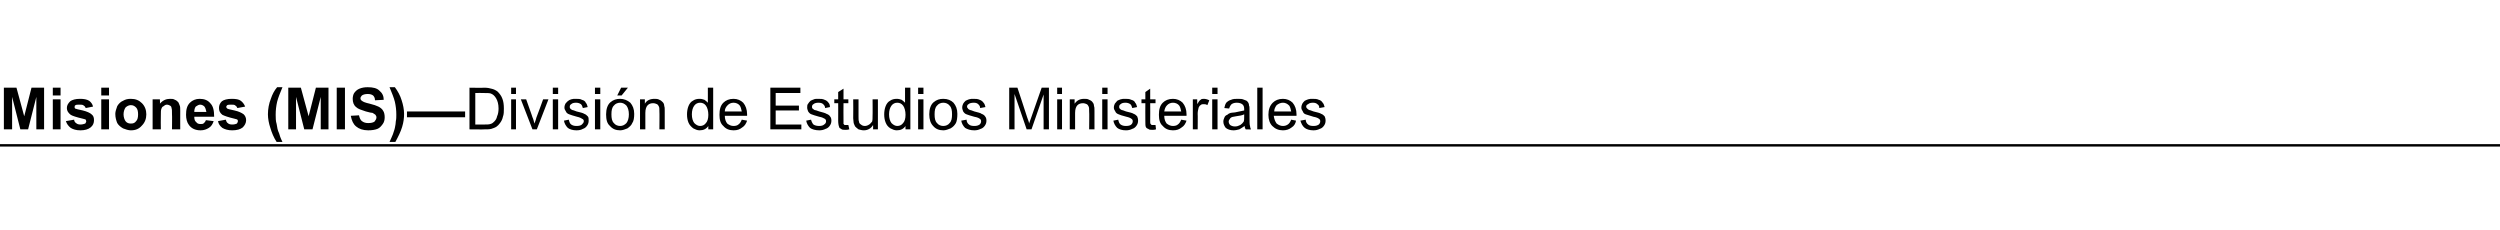 <?xml version="1.0" standalone="no"?>
<!DOCTYPE svg PUBLIC "-//W3C//DTD SVG 1.1//EN" "http://www.w3.org/Graphics/SVG/1.1/DTD/svg11.dtd">
<svg xmlns="http://www.w3.org/2000/svg" version="1.1" width="516px" height="47.5px" viewBox="0 0 516 47.5">
  <desc>Misiones (MIS)—Divisi n de Estudios Ministeriales</desc>
  <defs/>
  <g class="svg-textframe-paragraphrules">
    <line class="svg-paragraph-rulebelow" y1="30" y2="30" x1="0" x2="516" stroke="#000" stroke-width="0.5"/>
  </g>
  <g id="Polygon37459">
    <path d="M 0.8 26.7 L 0.8 18.1 L 3.4 18.1 L 5 24 L 6.5 18.1 L 9.1 18.1 L 9.1 26.7 L 7.5 26.7 L 7.5 20 L 5.8 26.7 L 4.2 26.7 L 2.5 20 L 2.5 26.7 L 0.8 26.7 Z M 10.9 19.7 L 10.9 18.1 L 12.5 18.1 L 12.5 19.7 L 10.9 19.7 Z M 10.9 26.7 L 10.9 20.5 L 12.5 20.5 L 12.5 26.7 L 10.9 26.7 Z M 13.6 25 C 13.6 25 15.3 24.7 15.3 24.7 C 15.3 25 15.5 25.3 15.7 25.4 C 15.9 25.6 16.2 25.7 16.6 25.7 C 17 25.7 17.3 25.6 17.6 25.5 C 17.7 25.3 17.8 25.2 17.8 25 C 17.8 24.9 17.7 24.8 17.7 24.7 C 17.6 24.6 17.4 24.6 17.1 24.5 C 15.8 24.2 14.9 23.9 14.6 23.7 C 14.1 23.3 13.8 22.9 13.8 22.3 C 13.8 21.7 14.1 21.3 14.5 20.9 C 14.9 20.6 15.6 20.4 16.5 20.4 C 17.3 20.4 17.9 20.5 18.4 20.8 C 18.8 21.1 19.1 21.5 19.2 22 C 19.2 22 17.7 22.3 17.7 22.3 C 17.6 22.1 17.5 21.9 17.3 21.8 C 17.1 21.6 16.8 21.6 16.5 21.6 C 16.1 21.6 15.7 21.6 15.6 21.7 C 15.4 21.8 15.4 21.9 15.4 22.1 C 15.4 22.2 15.4 22.3 15.5 22.4 C 15.7 22.5 16.2 22.6 17.1 22.8 C 17.9 23 18.6 23.3 18.9 23.6 C 19.3 23.9 19.4 24.3 19.4 24.8 C 19.4 25.4 19.2 25.9 18.7 26.3 C 18.2 26.7 17.5 26.9 16.6 26.9 C 15.7 26.9 15.1 26.7 14.6 26.4 C 14.1 26 13.8 25.6 13.6 25 Z M 20.9 19.7 L 20.9 18.1 L 22.5 18.1 L 22.5 19.7 L 20.9 19.7 Z M 20.9 26.7 L 20.9 20.5 L 22.5 20.5 L 22.5 26.7 L 20.9 26.7 Z M 23.8 23.5 C 23.8 23 24 22.5 24.2 21.9 C 24.5 21.4 24.9 21 25.4 20.8 C 25.9 20.5 26.4 20.4 27 20.4 C 28 20.4 28.7 20.7 29.3 21.3 C 29.9 21.9 30.2 22.7 30.2 23.6 C 30.2 24.5 29.9 25.3 29.3 25.9 C 28.7 26.6 28 26.9 27 26.9 C 26.5 26.9 25.9 26.7 25.4 26.5 C 24.9 26.2 24.5 25.9 24.2 25.4 C 24 24.9 23.8 24.3 23.8 23.5 Z M 25.5 23.6 C 25.5 24.2 25.7 24.7 25.9 25 C 26.2 25.4 26.6 25.5 27 25.5 C 27.5 25.5 27.8 25.4 28.1 25 C 28.4 24.7 28.5 24.2 28.5 23.6 C 28.5 23 28.4 22.5 28.1 22.2 C 27.8 21.9 27.5 21.7 27 21.7 C 26.6 21.7 26.2 21.9 25.9 22.2 C 25.7 22.5 25.5 23 25.5 23.6 Z M 37.2 26.7 L 35.5 26.7 C 35.5 26.7 35.54 23.56 35.5 23.6 C 35.5 22.9 35.5 22.5 35.4 22.3 C 35.4 22.1 35.3 21.9 35.1 21.8 C 34.9 21.7 34.7 21.6 34.5 21.6 C 34.2 21.6 34 21.7 33.8 21.9 C 33.5 22 33.4 22.2 33.3 22.5 C 33.2 22.7 33.2 23.2 33.2 23.9 C 33.16 23.92 33.2 26.7 33.2 26.7 L 31.5 26.7 L 31.5 20.5 L 33 20.5 C 33 20.5 33.05 21.43 33 21.4 C 33.6 20.7 34.3 20.4 35.1 20.4 C 35.5 20.4 35.8 20.4 36.1 20.6 C 36.4 20.7 36.6 20.9 36.8 21.1 C 36.9 21.3 37 21.5 37.1 21.8 C 37.2 22 37.2 22.4 37.2 22.9 C 37.19 22.87 37.2 26.7 37.2 26.7 Z M 42.5 24.8 C 42.5 24.8 44.1 25 44.1 25 C 43.9 25.6 43.6 26.1 43.1 26.4 C 42.6 26.7 42.1 26.9 41.4 26.9 C 40.3 26.9 39.5 26.5 39 25.8 C 38.6 25.3 38.4 24.5 38.4 23.7 C 38.4 22.6 38.6 21.8 39.2 21.2 C 39.7 20.7 40.4 20.4 41.2 20.4 C 42.2 20.4 42.9 20.7 43.4 21.3 C 44 21.9 44.2 22.8 44.2 24.1 C 44.2 24.1 40.1 24.1 40.1 24.1 C 40.1 24.6 40.2 25 40.5 25.2 C 40.7 25.5 41 25.6 41.4 25.6 C 41.7 25.6 41.9 25.6 42.1 25.4 C 42.2 25.3 42.4 25.1 42.5 24.8 Z M 42.6 23.1 C 42.5 22.6 42.4 22.3 42.2 22 C 42 21.8 41.7 21.6 41.3 21.6 C 41 21.6 40.7 21.8 40.4 22 C 40.2 22.3 40.1 22.6 40.1 23.1 C 40.1 23.1 42.6 23.1 42.6 23.1 Z M 45 25 C 45 25 46.6 24.7 46.6 24.7 C 46.7 25 46.8 25.3 47 25.4 C 47.2 25.6 47.5 25.7 47.9 25.7 C 48.4 25.7 48.7 25.6 48.9 25.5 C 49 25.3 49.1 25.2 49.1 25 C 49.1 24.9 49.1 24.8 49 24.7 C 48.9 24.6 48.7 24.6 48.4 24.5 C 47.1 24.2 46.3 23.9 45.9 23.7 C 45.4 23.3 45.2 22.9 45.2 22.3 C 45.2 21.7 45.4 21.3 45.8 20.9 C 46.2 20.6 46.9 20.4 47.8 20.4 C 48.7 20.4 49.3 20.5 49.7 20.8 C 50.1 21.1 50.4 21.5 50.6 22 C 50.6 22 49 22.3 49 22.3 C 48.9 22.1 48.8 21.9 48.6 21.8 C 48.4 21.6 48.2 21.6 47.8 21.6 C 47.4 21.6 47.1 21.6 46.9 21.7 C 46.8 21.8 46.7 21.9 46.7 22.1 C 46.7 22.2 46.8 22.3 46.9 22.4 C 47 22.5 47.5 22.6 48.4 22.8 C 49.3 23 49.9 23.3 50.3 23.6 C 50.6 23.9 50.8 24.3 50.8 24.8 C 50.8 25.4 50.5 25.9 50.1 26.3 C 49.6 26.7 48.9 26.9 47.9 26.9 C 47.1 26.9 46.4 26.7 45.9 26.4 C 45.4 26 45.1 25.6 45 25 Z M 57.6 27.5 C 57.7 27.9 57.9 28.5 58.3 29.3 C 58.3 29.3 57.1 29.3 57.1 29.3 C 56.5 28.4 56.1 27.4 55.8 26.4 C 55.5 25.5 55.3 24.5 55.3 23.6 C 55.3 22.5 55.5 21.4 55.9 20.4 C 56.2 19.5 56.6 18.7 57.2 18 C 57.2 18 58.3 18 58.3 18 C 57.8 19.2 57.4 20.2 57.2 21 C 57 21.9 56.9 22.7 56.9 23.7 C 56.9 24.3 56.9 25 57.1 25.6 C 57.2 26.3 57.3 26.9 57.6 27.5 C 57.6 27.5 57.6 27.5 57.6 27.5 Z M 59.5 26.7 L 59.5 18.1 L 62.1 18.1 L 63.7 24 L 65.2 18.1 L 67.8 18.1 L 67.8 26.7 L 66.2 26.7 L 66.2 20 L 64.5 26.7 L 62.8 26.7 L 61.1 20 L 61.1 26.7 L 59.5 26.7 Z M 69.5 26.7 L 69.5 18.1 L 71.2 18.1 L 71.2 26.7 L 69.5 26.7 Z M 72.4 23.9 C 72.4 23.9 74.1 23.8 74.1 23.8 C 74.2 24.3 74.4 24.8 74.7 25 C 75.1 25.3 75.5 25.4 76 25.4 C 76.6 25.4 77 25.3 77.3 25.1 C 77.5 24.8 77.7 24.6 77.7 24.2 C 77.7 24 77.6 23.9 77.5 23.7 C 77.4 23.6 77.2 23.5 76.9 23.3 C 76.7 23.3 76.2 23.2 75.5 23 C 74.6 22.7 73.9 22.5 73.5 22.1 C 73 21.7 72.8 21.1 72.8 20.4 C 72.8 20 72.9 19.5 73.1 19.2 C 73.4 18.8 73.7 18.5 74.2 18.3 C 74.7 18.1 75.2 18 75.9 18 C 77 18 77.8 18.2 78.3 18.7 C 78.9 19.2 79.2 19.8 79.2 20.6 C 79.2 20.6 77.4 20.7 77.4 20.7 C 77.4 20.2 77.2 19.9 77 19.7 C 76.7 19.5 76.4 19.4 75.9 19.4 C 75.4 19.4 75 19.5 74.7 19.7 C 74.5 19.9 74.4 20.1 74.4 20.3 C 74.4 20.5 74.5 20.7 74.7 20.8 C 74.9 21 75.4 21.2 76.3 21.4 C 77.1 21.6 77.7 21.8 78.1 22 C 78.5 22.2 78.9 22.5 79.1 22.9 C 79.3 23.2 79.4 23.7 79.4 24.2 C 79.4 24.7 79.3 25.2 79 25.6 C 78.7 26 78.4 26.4 77.9 26.6 C 77.4 26.8 76.7 26.9 76 26.9 C 74.9 26.9 74.1 26.6 73.5 26.1 C 72.9 25.6 72.6 24.9 72.4 23.9 Z M 80.4 29.3 C 80.7 28.6 81 28 81.1 27.7 C 81.2 27.3 81.4 26.9 81.5 26.4 C 81.6 25.9 81.7 25.4 81.7 25 C 81.8 24.6 81.8 24.1 81.8 23.7 C 81.8 22.7 81.7 21.9 81.5 21 C 81.3 20.2 80.9 19.2 80.4 18 C 80.4 18 81.5 18 81.5 18 C 82.1 18.8 82.6 19.7 82.9 20.7 C 83.2 21.6 83.4 22.6 83.4 23.5 C 83.4 24.4 83.3 25.2 83 26.2 C 82.7 27.2 82.2 28.2 81.6 29.3 C 81.6 29.3 80.4 29.3 80.4 29.3 Z M 84 24.2 L 84 23 L 96 23 L 96 24.2 L 84 24.2 Z M 96.9 26.7 L 96.9 18.1 C 96.9 18.1 99.89 18.15 99.9 18.1 C 100.6 18.1 101.1 18.2 101.4 18.3 C 101.9 18.4 102.3 18.6 102.7 18.9 C 103.1 19.3 103.5 19.8 103.7 20.4 C 103.9 20.9 104 21.6 104 22.4 C 104 23 104 23.6 103.8 24.1 C 103.7 24.6 103.5 25 103.2 25.4 C 103 25.7 102.7 26 102.4 26.2 C 102.2 26.3 101.8 26.5 101.4 26.6 C 101 26.7 100.6 26.7 100 26.7 C 100.03 26.74 96.9 26.7 96.9 26.7 Z M 98.1 25.7 C 98.1 25.7 99.9 25.72 99.9 25.7 C 100.5 25.7 100.9 25.7 101.2 25.6 C 101.6 25.5 101.8 25.3 102 25.1 C 102.3 24.8 102.5 24.5 102.6 24 C 102.8 23.6 102.9 23 102.9 22.4 C 102.9 21.5 102.7 20.8 102.4 20.3 C 102.1 19.8 101.8 19.5 101.3 19.3 C 101 19.2 100.5 19.2 99.9 19.2 C 99.87 19.16 98.1 19.2 98.1 19.2 L 98.1 25.7 Z M 105.5 19.4 L 105.5 18.1 L 106.5 18.1 L 106.5 19.4 L 105.5 19.4 Z M 105.5 26.7 L 105.5 20.5 L 106.5 20.5 L 106.5 26.7 L 105.5 26.7 Z M 109.9 26.7 L 107.5 20.5 L 108.6 20.5 C 108.6 20.5 109.94 24.24 109.9 24.2 C 110.1 24.6 110.2 25.1 110.3 25.5 C 110.4 25.2 110.6 24.8 110.7 24.3 C 110.73 24.31 112.1 20.5 112.1 20.5 L 113.2 20.5 L 110.8 26.7 L 109.9 26.7 Z M 114.1 19.4 L 114.1 18.1 L 115.2 18.1 L 115.2 19.4 L 114.1 19.4 Z M 114.1 26.7 L 114.1 20.5 L 115.2 20.5 L 115.2 26.7 L 114.1 26.7 Z M 116.4 24.9 C 116.4 24.9 117.4 24.7 117.4 24.7 C 117.5 25.1 117.6 25.5 117.9 25.7 C 118.2 25.9 118.5 26 119 26 C 119.5 26 119.9 25.9 120.1 25.7 C 120.3 25.5 120.5 25.3 120.5 25 C 120.5 24.8 120.4 24.6 120.1 24.5 C 120 24.4 119.6 24.2 119.1 24.1 C 118.3 23.9 117.8 23.7 117.5 23.6 C 117.2 23.5 116.9 23.3 116.8 23 C 116.6 22.7 116.5 22.5 116.5 22.2 C 116.5 21.9 116.6 21.6 116.7 21.4 C 116.9 21.2 117 21 117.3 20.8 C 117.4 20.7 117.6 20.6 117.9 20.5 C 118.2 20.4 118.5 20.4 118.8 20.4 C 119.3 20.4 119.8 20.4 120.1 20.6 C 120.5 20.7 120.8 20.9 120.9 21.2 C 121.1 21.4 121.2 21.7 121.3 22.1 C 121.3 22.1 120.3 22.3 120.3 22.3 C 120.2 21.9 120.1 21.7 119.9 21.5 C 119.6 21.3 119.3 21.2 118.9 21.2 C 118.4 21.2 118.1 21.3 117.9 21.5 C 117.7 21.6 117.6 21.8 117.6 22 C 117.6 22.2 117.6 22.3 117.7 22.4 C 117.8 22.5 117.9 22.6 118.1 22.7 C 118.2 22.7 118.5 22.8 119 23 C 119.8 23.2 120.3 23.3 120.6 23.5 C 120.9 23.6 121.1 23.8 121.3 24 C 121.5 24.2 121.5 24.5 121.5 24.9 C 121.5 25.3 121.4 25.6 121.2 25.9 C 121 26.2 120.7 26.5 120.3 26.6 C 120 26.8 119.5 26.9 119 26.9 C 118.2 26.9 117.6 26.7 117.2 26.4 C 116.8 26 116.5 25.5 116.4 24.9 Z M 122.8 19.4 L 122.8 18.1 L 123.9 18.1 L 123.9 19.4 L 122.8 19.4 Z M 122.8 26.7 L 122.8 20.5 L 123.9 20.5 L 123.9 26.7 L 122.8 26.7 Z M 125.1 23.6 C 125.1 22.5 125.4 21.6 126 21.1 C 126.6 20.6 127.2 20.4 128 20.4 C 128.8 20.4 129.5 20.7 130.1 21.2 C 130.6 21.8 130.9 22.5 130.9 23.5 C 130.9 24.3 130.8 25 130.5 25.4 C 130.3 25.9 129.9 26.2 129.5 26.5 C 129 26.7 128.5 26.9 128 26.9 C 127.1 26.9 126.4 26.6 125.9 26 C 125.3 25.5 125.1 24.7 125.1 23.6 Z M 126.2 23.6 C 126.2 24.4 126.3 25 126.7 25.4 C 127 25.8 127.5 26 128 26 C 128.5 26 128.9 25.8 129.3 25.4 C 129.6 25 129.8 24.4 129.8 23.6 C 129.8 22.8 129.6 22.2 129.3 21.8 C 128.9 21.4 128.5 21.2 128 21.2 C 127.5 21.2 127 21.4 126.7 21.8 C 126.3 22.2 126.2 22.8 126.2 23.6 Z M 127.4 19.7 L 128.2 18.1 L 129.6 18.1 L 128.3 19.7 L 127.4 19.7 Z M 132.1 26.7 L 132.1 20.5 L 133.1 20.5 C 133.1 20.5 133.08 21.4 133.1 21.4 C 133.5 20.7 134.2 20.4 135.1 20.4 C 135.4 20.4 135.8 20.4 136.1 20.6 C 136.4 20.7 136.6 20.9 136.8 21.1 C 137 21.3 137.1 21.6 137.1 21.9 C 137.2 22.1 137.2 22.4 137.2 22.9 C 137.19 22.91 137.2 26.7 137.2 26.7 L 136.1 26.7 C 136.1 26.7 136.14 22.95 136.1 23 C 136.1 22.5 136.1 22.2 136 22 C 135.9 21.8 135.8 21.6 135.6 21.5 C 135.4 21.4 135.1 21.3 134.8 21.3 C 134.4 21.3 134 21.4 133.7 21.7 C 133.4 22 133.2 22.5 133.2 23.3 C 133.19 23.34 133.2 26.7 133.2 26.7 L 132.1 26.7 Z M 146.2 26.7 C 146.2 26.7 146.18 25.95 146.2 26 C 145.8 26.6 145.2 26.9 144.4 26.9 C 143.9 26.9 143.5 26.7 143.1 26.5 C 142.7 26.2 142.3 25.8 142.1 25.3 C 141.9 24.8 141.8 24.3 141.8 23.6 C 141.8 23 141.9 22.4 142.1 21.9 C 142.3 21.4 142.6 21 143 20.8 C 143.4 20.5 143.9 20.4 144.4 20.4 C 144.8 20.4 145.1 20.5 145.4 20.6 C 145.7 20.8 145.9 21 146.1 21.2 C 146.11 21.23 146.1 18.1 146.1 18.1 L 147.2 18.1 L 147.2 26.7 L 146.2 26.7 Z M 142.8 23.6 C 142.8 24.4 143 25 143.3 25.4 C 143.7 25.8 144.1 26 144.5 26 C 145 26 145.4 25.8 145.7 25.4 C 146 25.1 146.2 24.5 146.2 23.7 C 146.2 22.9 146 22.2 145.7 21.8 C 145.4 21.4 145 21.2 144.5 21.2 C 144 21.2 143.6 21.4 143.3 21.8 C 143 22.2 142.8 22.8 142.8 23.6 Z M 153.1 24.7 C 153.1 24.7 154.2 24.9 154.2 24.9 C 154 25.5 153.7 26 153.2 26.3 C 152.7 26.7 152.2 26.9 151.4 26.9 C 150.5 26.9 149.8 26.6 149.3 26 C 148.7 25.5 148.5 24.7 148.5 23.7 C 148.5 22.6 148.7 21.8 149.3 21.2 C 149.8 20.7 150.5 20.4 151.4 20.4 C 152.2 20.4 152.9 20.7 153.4 21.2 C 153.9 21.8 154.2 22.6 154.2 23.6 C 154.2 23.7 154.2 23.8 154.2 23.9 C 154.2 23.9 149.6 23.9 149.6 23.9 C 149.6 24.6 149.8 25.1 150.1 25.5 C 150.5 25.8 150.9 26 151.4 26 C 151.8 26 152.2 25.9 152.4 25.7 C 152.7 25.5 152.9 25.2 153.1 24.7 Z M 149.6 23 C 149.6 23 153.1 23 153.1 23 C 153 22.5 152.9 22.1 152.7 21.8 C 152.4 21.4 151.9 21.2 151.4 21.2 C 150.9 21.2 150.5 21.4 150.2 21.7 C 149.8 22.1 149.6 22.5 149.6 23 Z M 159 26.7 L 159 18.1 L 165.2 18.1 L 165.2 19.2 L 160.1 19.2 L 160.1 21.8 L 164.9 21.8 L 164.9 22.8 L 160.1 22.8 L 160.1 25.7 L 165.4 25.7 L 165.4 26.7 L 159 26.7 Z M 166.4 24.9 C 166.4 24.9 167.4 24.7 167.4 24.7 C 167.5 25.1 167.7 25.5 167.9 25.7 C 168.2 25.9 168.6 26 169.1 26 C 169.5 26 169.9 25.9 170.1 25.7 C 170.4 25.5 170.5 25.3 170.5 25 C 170.5 24.8 170.4 24.6 170.2 24.5 C 170 24.4 169.7 24.2 169.1 24.1 C 168.3 23.9 167.8 23.7 167.5 23.6 C 167.2 23.5 167 23.3 166.8 23 C 166.7 22.7 166.6 22.5 166.6 22.2 C 166.6 21.9 166.6 21.6 166.8 21.4 C 166.9 21.2 167.1 21 167.3 20.8 C 167.5 20.7 167.7 20.6 168 20.5 C 168.2 20.4 168.5 20.4 168.9 20.4 C 169.4 20.4 169.8 20.4 170.2 20.6 C 170.5 20.7 170.8 20.9 171 21.2 C 171.2 21.4 171.3 21.7 171.3 22.1 C 171.3 22.1 170.3 22.3 170.3 22.3 C 170.3 21.9 170.1 21.7 169.9 21.5 C 169.7 21.3 169.4 21.2 168.9 21.2 C 168.5 21.2 168.1 21.3 167.9 21.5 C 167.7 21.6 167.6 21.8 167.6 22 C 167.6 22.2 167.6 22.3 167.7 22.4 C 167.8 22.5 168 22.6 168.1 22.7 C 168.2 22.7 168.6 22.8 169.1 23 C 169.8 23.2 170.3 23.3 170.6 23.5 C 170.9 23.6 171.2 23.8 171.3 24 C 171.5 24.2 171.6 24.5 171.6 24.9 C 171.6 25.3 171.5 25.6 171.3 25.9 C 171.1 26.2 170.8 26.5 170.4 26.6 C 170 26.8 169.6 26.9 169.1 26.9 C 168.3 26.9 167.6 26.7 167.2 26.4 C 166.8 26 166.5 25.5 166.4 24.9 Z M 174.7 25.8 C 174.8 25.8 174.9 25.8 175.1 25.8 C 175.1 25.8 175.3 26.7 175.3 26.7 C 175 26.8 174.7 26.8 174.5 26.8 C 174.1 26.8 173.8 26.8 173.6 26.6 C 173.4 26.5 173.2 26.4 173.2 26.2 C 173.1 26 173 25.5 173 24.9 C 173.02 24.91 173 21.3 173 21.3 L 172.2 21.3 L 172.2 20.5 L 173 20.5 L 173 19 L 174.1 18.3 L 174.1 20.5 L 175.1 20.5 L 175.1 21.3 L 174.1 21.3 C 174.1 21.3 174.07 24.97 174.1 25 C 174.1 25.3 174.1 25.5 174.1 25.6 C 174.2 25.6 174.2 25.7 174.3 25.8 C 174.4 25.8 174.5 25.8 174.7 25.8 C 174.7 25.8 174.7 25.8 174.7 25.8 Z M 180.2 26.7 C 180.2 26.7 180.24 25.82 180.2 25.8 C 179.8 26.5 179.1 26.9 178.3 26.9 C 177.9 26.9 177.6 26.8 177.2 26.7 C 176.9 26.5 176.7 26.3 176.5 26.1 C 176.4 25.9 176.3 25.7 176.2 25.4 C 176.2 25.1 176.1 24.8 176.1 24.4 C 176.14 24.37 176.1 20.5 176.1 20.5 L 177.2 20.5 C 177.2 20.5 177.19 23.96 177.2 24 C 177.2 24.5 177.2 24.9 177.3 25.1 C 177.3 25.4 177.5 25.6 177.7 25.7 C 177.9 25.9 178.2 26 178.5 26 C 178.8 26 179.1 25.9 179.4 25.7 C 179.6 25.6 179.8 25.3 180 25.1 C 180.1 24.8 180.1 24.4 180.1 23.8 C 180.13 23.85 180.1 20.5 180.1 20.5 L 181.2 20.5 L 181.2 26.7 L 180.2 26.7 Z M 186.9 26.7 C 186.9 26.7 186.87 25.95 186.9 26 C 186.5 26.6 185.9 26.9 185.1 26.9 C 184.6 26.9 184.2 26.7 183.8 26.5 C 183.3 26.2 183 25.8 182.8 25.3 C 182.6 24.8 182.5 24.3 182.5 23.6 C 182.5 23 182.6 22.4 182.8 21.9 C 183 21.4 183.3 21 183.7 20.8 C 184.1 20.5 184.6 20.4 185.1 20.4 C 185.5 20.4 185.8 20.5 186.1 20.6 C 186.4 20.8 186.6 21 186.8 21.2 C 186.8 21.23 186.8 18.1 186.8 18.1 L 187.9 18.1 L 187.9 26.7 L 186.9 26.7 Z M 183.5 23.6 C 183.5 24.4 183.7 25 184 25.4 C 184.4 25.8 184.8 26 185.2 26 C 185.7 26 186.1 25.8 186.4 25.4 C 186.7 25.1 186.9 24.5 186.9 23.7 C 186.9 22.9 186.7 22.2 186.4 21.8 C 186.1 21.4 185.7 21.2 185.2 21.2 C 184.7 21.2 184.3 21.4 184 21.8 C 183.7 22.2 183.5 22.8 183.5 23.6 Z M 189.5 19.4 L 189.5 18.1 L 190.6 18.1 L 190.6 19.4 L 189.5 19.4 Z M 189.5 26.7 L 189.5 20.5 L 190.6 20.5 L 190.6 26.7 L 189.5 26.7 Z M 191.8 23.6 C 191.8 22.5 192.1 21.6 192.7 21.1 C 193.3 20.6 193.9 20.4 194.7 20.4 C 195.6 20.4 196.3 20.7 196.8 21.2 C 197.3 21.8 197.6 22.5 197.6 23.5 C 197.6 24.3 197.5 25 197.3 25.4 C 197 25.9 196.7 26.2 196.2 26.5 C 195.7 26.7 195.2 26.9 194.7 26.9 C 193.8 26.9 193.1 26.6 192.6 26 C 192.1 25.5 191.8 24.7 191.8 23.6 Z M 192.9 23.6 C 192.9 24.4 193 25 193.4 25.4 C 193.7 25.8 194.2 26 194.7 26 C 195.2 26 195.7 25.8 196 25.4 C 196.4 25 196.5 24.4 196.5 23.6 C 196.5 22.8 196.4 22.2 196 21.8 C 195.7 21.4 195.2 21.2 194.7 21.2 C 194.2 21.2 193.7 21.4 193.4 21.8 C 193 22.2 192.9 22.8 192.9 23.6 Z M 198.4 24.9 C 198.4 24.9 199.5 24.7 199.5 24.7 C 199.5 25.1 199.7 25.5 200 25.7 C 200.2 25.9 200.6 26 201.1 26 C 201.6 26 201.9 25.9 202.2 25.7 C 202.4 25.5 202.5 25.3 202.5 25 C 202.5 24.8 202.4 24.6 202.2 24.5 C 202.1 24.4 201.7 24.2 201.1 24.1 C 200.3 23.9 199.8 23.7 199.5 23.6 C 199.2 23.5 199 23.3 198.8 23 C 198.7 22.7 198.6 22.5 198.6 22.2 C 198.6 21.9 198.7 21.6 198.8 21.4 C 198.9 21.2 199.1 21 199.3 20.8 C 199.5 20.7 199.7 20.6 200 20.5 C 200.3 20.4 200.6 20.4 200.9 20.4 C 201.4 20.4 201.8 20.4 202.2 20.6 C 202.5 20.7 202.8 20.9 203 21.2 C 203.2 21.4 203.3 21.7 203.4 22.1 C 203.4 22.1 202.3 22.3 202.3 22.3 C 202.3 21.9 202.1 21.7 201.9 21.5 C 201.7 21.3 201.4 21.2 201 21.2 C 200.5 21.2 200.1 21.3 199.9 21.5 C 199.7 21.6 199.6 21.8 199.6 22 C 199.6 22.2 199.7 22.3 199.8 22.4 C 199.8 22.5 200 22.6 200.2 22.7 C 200.3 22.7 200.6 22.8 201.1 23 C 201.8 23.2 202.4 23.3 202.6 23.5 C 202.9 23.6 203.2 23.8 203.3 24 C 203.5 24.2 203.6 24.5 203.6 24.9 C 203.6 25.3 203.5 25.6 203.3 25.9 C 203.1 26.2 202.8 26.5 202.4 26.6 C 202 26.8 201.6 26.9 201.1 26.9 C 200.3 26.9 199.7 26.7 199.2 26.4 C 198.8 26 198.5 25.5 198.4 24.9 Z M 208.3 26.7 L 208.3 18.1 L 210 18.1 C 210 18.1 212.03 24.23 212 24.2 C 212.2 24.8 212.4 25.2 212.4 25.5 C 212.5 25.2 212.7 24.7 212.9 24.1 C 212.89 24.12 215 18.1 215 18.1 L 216.5 18.1 L 216.5 26.7 L 215.4 26.7 L 215.4 19.5 L 212.9 26.7 L 211.9 26.7 L 209.4 19.4 L 209.4 26.7 L 208.3 26.7 Z M 218.2 19.4 L 218.2 18.1 L 219.2 18.1 L 219.2 19.4 L 218.2 19.4 Z M 218.2 26.7 L 218.2 20.5 L 219.2 20.5 L 219.2 26.7 L 218.2 26.7 Z M 220.8 26.7 L 220.8 20.5 L 221.8 20.5 C 221.8 20.5 221.79 21.4 221.8 21.4 C 222.3 20.7 222.9 20.4 223.8 20.4 C 224.2 20.4 224.5 20.4 224.8 20.6 C 225.1 20.7 225.4 20.9 225.5 21.1 C 225.7 21.3 225.8 21.6 225.8 21.9 C 225.9 22.1 225.9 22.4 225.9 22.9 C 225.9 22.91 225.9 26.7 225.9 26.7 L 224.8 26.7 C 224.8 26.7 224.85 22.95 224.8 23 C 224.8 22.5 224.8 22.2 224.7 22 C 224.6 21.8 224.5 21.6 224.3 21.5 C 224.1 21.4 223.8 21.3 223.6 21.3 C 223.1 21.3 222.7 21.4 222.4 21.7 C 222.1 22 221.9 22.5 221.9 23.3 C 221.9 23.34 221.9 26.7 221.9 26.7 L 220.8 26.7 Z M 227.5 19.4 L 227.5 18.1 L 228.6 18.1 L 228.6 19.4 L 227.5 19.4 Z M 227.5 26.7 L 227.5 20.5 L 228.6 20.5 L 228.6 26.7 L 227.5 26.7 Z M 229.8 24.9 C 229.8 24.9 230.8 24.7 230.8 24.7 C 230.9 25.1 231 25.5 231.3 25.7 C 231.6 25.9 231.9 26 232.4 26 C 232.9 26 233.3 25.9 233.5 25.7 C 233.7 25.5 233.8 25.3 233.8 25 C 233.8 24.8 233.7 24.6 233.5 24.5 C 233.4 24.4 233 24.2 232.5 24.1 C 231.7 23.9 231.1 23.7 230.9 23.6 C 230.6 23.5 230.3 23.3 230.2 23 C 230 22.7 229.9 22.5 229.9 22.2 C 229.9 21.9 230 21.6 230.1 21.4 C 230.3 21.2 230.4 21 230.6 20.8 C 230.8 20.7 231 20.6 231.3 20.5 C 231.6 20.4 231.9 20.4 232.2 20.4 C 232.7 20.4 233.1 20.4 233.5 20.6 C 233.9 20.7 234.2 20.9 234.3 21.2 C 234.5 21.4 234.6 21.7 234.7 22.1 C 234.7 22.1 233.7 22.3 233.7 22.3 C 233.6 21.9 233.5 21.7 233.3 21.5 C 233 21.3 232.7 21.2 232.3 21.2 C 231.8 21.2 231.5 21.3 231.3 21.5 C 231.1 21.6 231 21.8 231 22 C 231 22.2 231 22.3 231.1 22.4 C 231.2 22.5 231.3 22.6 231.5 22.7 C 231.6 22.7 231.9 22.8 232.4 23 C 233.2 23.2 233.7 23.3 234 23.5 C 234.3 23.6 234.5 23.8 234.7 24 C 234.8 24.2 234.9 24.5 234.9 24.9 C 234.9 25.3 234.8 25.6 234.6 25.9 C 234.4 26.2 234.1 26.5 233.7 26.6 C 233.3 26.8 232.9 26.9 232.4 26.9 C 231.6 26.9 231 26.7 230.6 26.4 C 230.2 26 229.9 25.5 229.8 24.9 Z M 238 25.8 C 238.1 25.8 238.3 25.8 238.5 25.8 C 238.5 25.8 238.6 26.7 238.6 26.7 C 238.3 26.8 238.1 26.8 237.8 26.8 C 237.5 26.8 237.2 26.8 237 26.6 C 236.7 26.5 236.6 26.4 236.5 26.2 C 236.4 26 236.4 25.5 236.4 24.9 C 236.38 24.91 236.4 21.3 236.4 21.3 L 235.6 21.3 L 235.6 20.5 L 236.4 20.5 L 236.4 19 L 237.4 18.3 L 237.4 20.5 L 238.5 20.5 L 238.5 21.3 L 237.4 21.3 C 237.4 21.3 237.43 24.97 237.4 25 C 237.4 25.3 237.4 25.5 237.5 25.6 C 237.5 25.6 237.6 25.7 237.7 25.8 C 237.7 25.8 237.9 25.8 238 25.8 C 238 25.8 238 25.8 238 25.8 Z M 243.8 24.7 C 243.8 24.7 244.9 24.9 244.9 24.9 C 244.7 25.5 244.4 26 243.9 26.3 C 243.4 26.7 242.9 26.9 242.1 26.9 C 241.2 26.9 240.5 26.6 240 26 C 239.4 25.5 239.2 24.7 239.2 23.7 C 239.2 22.6 239.4 21.8 240 21.2 C 240.5 20.7 241.2 20.4 242.1 20.4 C 242.9 20.4 243.6 20.7 244.1 21.2 C 244.6 21.8 244.9 22.6 244.9 23.6 C 244.9 23.7 244.9 23.8 244.9 23.9 C 244.9 23.9 240.3 23.9 240.3 23.9 C 240.3 24.6 240.5 25.1 240.8 25.5 C 241.2 25.8 241.6 26 242.1 26 C 242.5 26 242.9 25.9 243.1 25.7 C 243.4 25.5 243.6 25.2 243.8 24.7 Z M 240.3 23 C 240.3 23 243.8 23 243.8 23 C 243.7 22.5 243.6 22.1 243.4 21.8 C 243.1 21.4 242.6 21.2 242.1 21.2 C 241.6 21.2 241.2 21.4 240.9 21.7 C 240.5 22.1 240.4 22.5 240.3 23 Z M 246.2 26.7 L 246.2 20.5 L 247.1 20.5 C 247.1 20.5 247.13 21.46 247.1 21.5 C 247.4 21 247.6 20.7 247.8 20.6 C 248 20.4 248.2 20.4 248.5 20.4 C 248.8 20.4 249.2 20.5 249.6 20.7 C 249.6 20.7 249.2 21.7 249.2 21.7 C 248.9 21.5 248.7 21.5 248.4 21.5 C 248.2 21.5 248 21.5 247.8 21.7 C 247.6 21.8 247.5 22 247.4 22.2 C 247.3 22.6 247.2 23 247.2 23.5 C 247.24 23.48 247.2 26.7 247.2 26.7 L 246.2 26.7 Z M 250.2 19.4 L 250.2 18.1 L 251.3 18.1 L 251.3 19.4 L 250.2 19.4 Z M 250.2 26.7 L 250.2 20.5 L 251.3 20.5 L 251.3 26.7 L 250.2 26.7 Z M 257.1 26.7 C 257 26.5 256.9 26.3 256.9 26 C 256.5 26.3 256.1 26.5 255.8 26.7 C 255.4 26.8 255 26.9 254.6 26.9 C 253.9 26.9 253.4 26.7 253 26.4 C 252.7 26 252.5 25.6 252.5 25.1 C 252.5 24.8 252.6 24.5 252.7 24.3 C 252.8 24 253 23.8 253.3 23.7 C 253.5 23.5 253.7 23.4 254 23.3 C 254.2 23.3 254.5 23.2 254.9 23.2 C 255.8 23 256.4 22.9 256.8 22.8 C 256.8 22.6 256.8 22.6 256.8 22.5 C 256.8 22.1 256.7 21.8 256.5 21.6 C 256.3 21.4 255.9 21.2 255.3 21.2 C 254.8 21.2 254.5 21.3 254.2 21.5 C 254 21.7 253.8 22 253.7 22.4 C 253.7 22.4 252.7 22.3 252.7 22.3 C 252.8 21.8 252.9 21.5 253.1 21.2 C 253.4 20.9 253.7 20.7 254.1 20.6 C 254.5 20.4 255 20.4 255.5 20.4 C 256 20.4 256.4 20.4 256.8 20.6 C 257.1 20.7 257.4 20.8 257.5 21 C 257.7 21.2 257.8 21.5 257.8 21.8 C 257.9 21.9 257.9 22.3 257.9 22.7 C 257.9 22.7 257.9 24.1 257.9 24.1 C 257.9 25.1 257.9 25.7 258 26 C 258 26.2 258.1 26.5 258.2 26.7 C 258.23 26.74 257.1 26.7 257.1 26.7 C 257.1 26.7 257.13 26.74 257.1 26.7 Z M 256.8 23.6 C 256.4 23.8 255.9 23.9 255.1 24 C 254.7 24.1 254.4 24.1 254.2 24.2 C 254 24.3 253.9 24.4 253.8 24.6 C 253.7 24.7 253.6 24.9 253.6 25.1 C 253.6 25.3 253.7 25.6 253.9 25.8 C 254.2 26 254.5 26.1 254.9 26.1 C 255.3 26.1 255.6 26 256 25.8 C 256.3 25.6 256.5 25.4 256.7 25.1 C 256.8 24.8 256.8 24.5 256.8 24 C 256.8 24 256.8 23.6 256.8 23.6 Z M 259.5 26.7 L 259.5 18.1 L 260.6 18.1 L 260.6 26.7 L 259.5 26.7 Z M 266.5 24.7 C 266.5 24.7 267.5 24.9 267.5 24.9 C 267.4 25.5 267.1 26 266.6 26.3 C 266.1 26.7 265.5 26.9 264.8 26.9 C 263.9 26.9 263.2 26.6 262.6 26 C 262.1 25.5 261.8 24.7 261.8 23.7 C 261.8 22.6 262.1 21.8 262.7 21.2 C 263.2 20.7 263.9 20.4 264.8 20.4 C 265.6 20.4 266.3 20.7 266.8 21.2 C 267.3 21.8 267.6 22.6 267.6 23.6 C 267.6 23.7 267.6 23.8 267.6 23.9 C 267.6 23.9 262.9 23.9 262.9 23.9 C 263 24.6 263.2 25.1 263.5 25.5 C 263.9 25.8 264.3 26 264.8 26 C 265.2 26 265.5 25.9 265.8 25.7 C 266.1 25.5 266.3 25.2 266.5 24.7 Z M 263 23 C 263 23 266.5 23 266.5 23 C 266.4 22.5 266.3 22.1 266.1 21.8 C 265.7 21.4 265.3 21.2 264.8 21.2 C 264.3 21.2 263.9 21.4 263.5 21.7 C 263.2 22.1 263 22.5 263 23 Z M 268.4 24.9 C 268.4 24.9 269.5 24.7 269.5 24.7 C 269.5 25.1 269.7 25.5 270 25.7 C 270.2 25.9 270.6 26 271.1 26 C 271.6 26 271.9 25.9 272.2 25.7 C 272.4 25.5 272.5 25.3 272.5 25 C 272.5 24.8 272.4 24.6 272.2 24.5 C 272.1 24.4 271.7 24.2 271.1 24.1 C 270.4 23.9 269.8 23.7 269.5 23.6 C 269.2 23.5 269 23.3 268.9 23 C 268.7 22.7 268.6 22.5 268.6 22.2 C 268.6 21.9 268.7 21.6 268.8 21.4 C 268.9 21.2 269.1 21 269.3 20.8 C 269.5 20.7 269.7 20.6 270 20.5 C 270.3 20.4 270.6 20.4 270.9 20.4 C 271.4 20.4 271.8 20.4 272.2 20.6 C 272.6 20.7 272.8 20.9 273 21.2 C 273.2 21.4 273.3 21.7 273.4 22.1 C 273.4 22.1 272.3 22.3 272.3 22.3 C 272.3 21.9 272.2 21.7 271.9 21.5 C 271.7 21.3 271.4 21.2 271 21.2 C 270.5 21.2 270.2 21.3 270 21.5 C 269.7 21.6 269.6 21.8 269.6 22 C 269.6 22.2 269.7 22.3 269.8 22.4 C 269.9 22.5 270 22.6 270.2 22.7 C 270.3 22.7 270.6 22.8 271.1 23 C 271.9 23.2 272.4 23.3 272.7 23.5 C 273 23.6 273.2 23.8 273.4 24 C 273.5 24.2 273.6 24.5 273.6 24.9 C 273.6 25.3 273.5 25.6 273.3 25.9 C 273.1 26.2 272.8 26.5 272.4 26.6 C 272 26.8 271.6 26.9 271.1 26.9 C 270.3 26.9 269.7 26.7 269.3 26.4 C 268.8 26 268.6 25.5 268.4 24.9 Z " stroke="none" fill="#000"/>
  </g>
</svg>